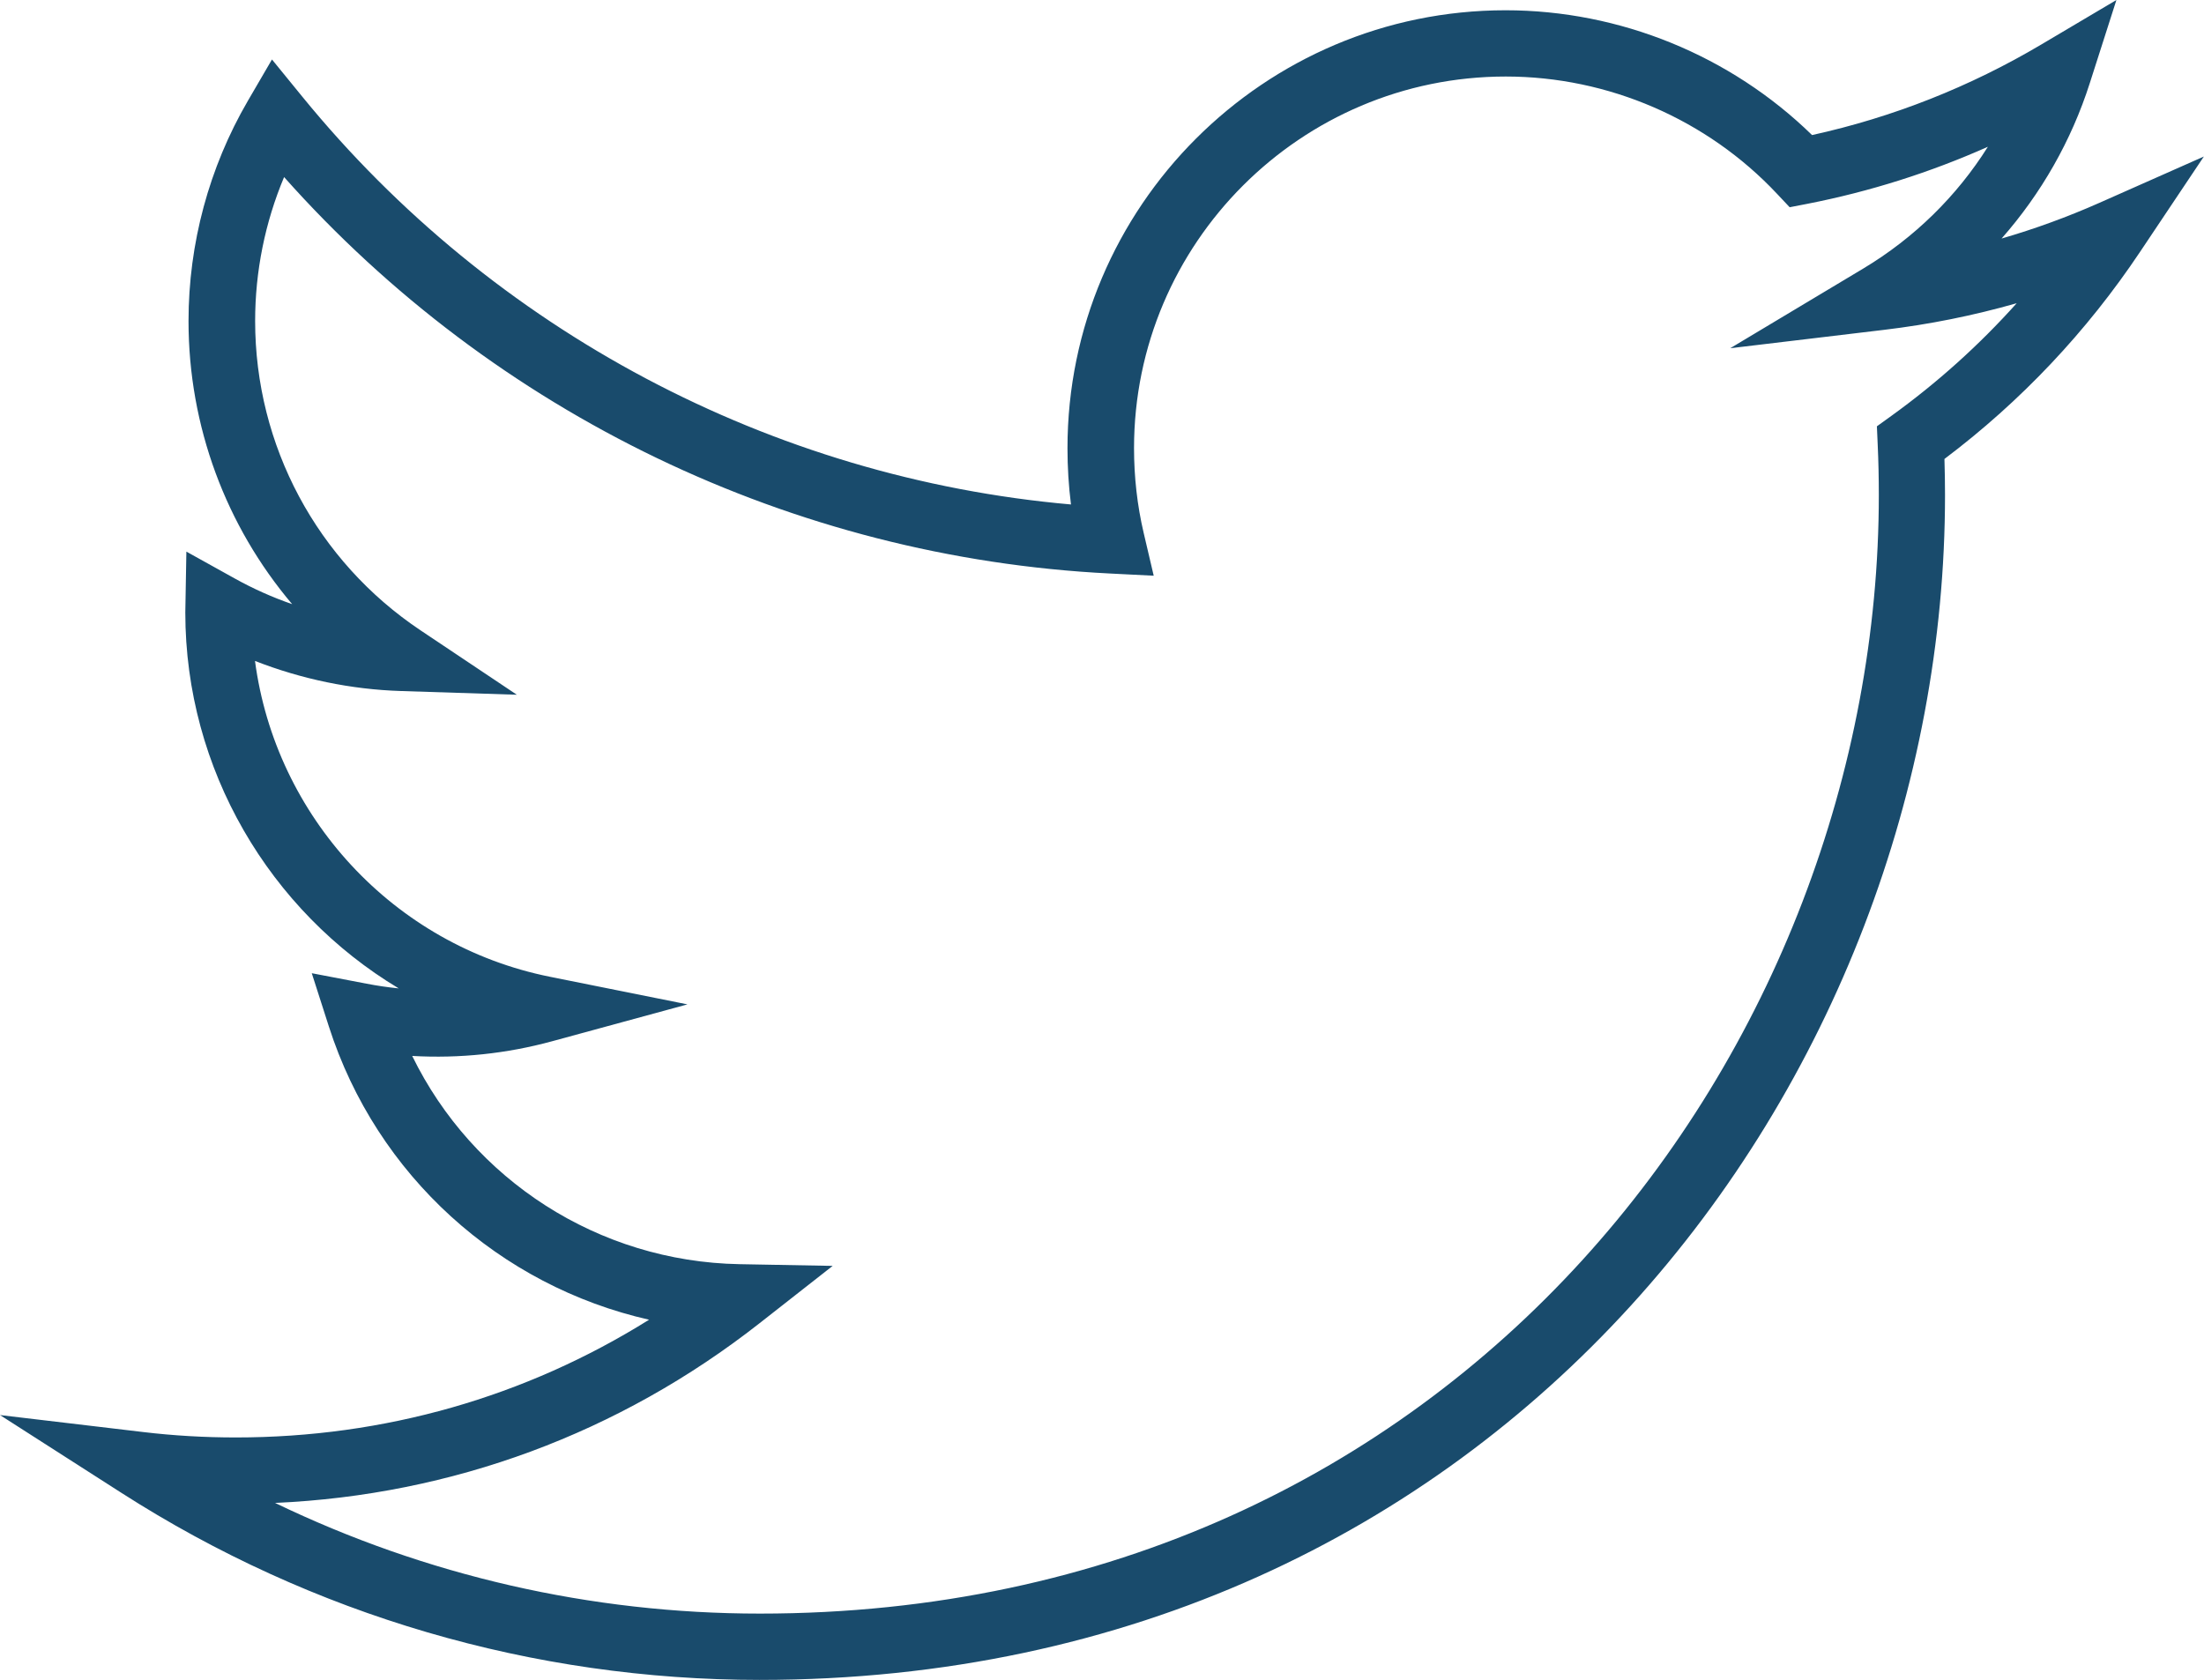 <?xml version="1.0" encoding="UTF-8"?><svg xmlns="http://www.w3.org/2000/svg" viewBox="0 0 309 235.57"><g id="a"/><g id="b"><g id="c"><path d="M106.54,235.57c-31.8,0-62.76-9.07-89.53-26.24L0,198.43l20.07,2.38c4.26,.51,8.63,.76,12.99,.76,20.8,0,40.61-5.67,57.94-16.51-20.9-4.73-38.18-20.17-44.9-41.14l-2.39-7.45,7.69,1.47c1.49,.29,3,.51,4.5,.66-18.09-10.86-29.92-30.7-29.92-52.72l.15-8.53,6.75,3.75c2.58,1.44,5.29,2.65,8.08,3.62-9.28-10.96-14.53-24.95-14.53-39.7,0-10.86,2.88-21.54,8.32-30.88l3.38-5.8,4.24,5.2c26.8,32.87,65.81,53.5,107.78,57.2-.33-2.6-.49-5.23-.49-7.89,0-33.86,27.55-61.41,61.42-61.41,16.03,0,31.55,6.35,42.97,17.5,11.32-2.49,22.12-6.76,32.14-12.7l10.53-6.24-3.73,11.65c-2.59,8.1-6.82,15.5-12.37,21.8,4.68-1.36,9.25-3.03,13.7-5l14.66-6.5-8.92,13.33c-7.5,11.23-16.73,21-27.45,29.08,.05,1.68,.08,3.37,.08,5.06,0,81.67-62.15,166.15-166.17,166.15Zm-68-24.83c21.14,10.2,44.32,15.53,68,15.53,98.19,0,156.87-79.75,156.87-156.85,0-2.39-.05-4.77-.16-7.13l-.11-2.51,2.04-1.47c6.43-4.64,12.3-9.92,17.56-15.79-6.06,1.73-12.27,2.98-18.57,3.73l-21.59,2.58,18.66-11.18c7.15-4.29,13.11-10.15,17.46-17.07-8.08,3.6-16.54,6.28-25.26,7.99l-2.53,.49-1.76-1.87c-9.81-10.46-23.68-16.46-38.04-16.46-28.74,0-52.12,23.38-52.12,52.11,0,4.05,.45,8.05,1.35,11.88l1.41,6.01-6.16-.31c-44.44-2.23-86.23-22.38-115.76-55.59-2.67,6.36-4.06,13.22-4.06,20.18,0,17.46,8.67,33.67,23.19,43.38l13.5,9.03-16.24-.52c-7-.22-13.95-1.67-20.47-4.22,2.88,21.79,19.39,39.88,41.36,44.29l19.27,3.87-18.97,5.17c-6.34,1.73-12.95,2.44-19.62,2.06,8.49,17.38,26.11,28.84,45.88,29.2l13.07,.24-10.29,8.07c-19.67,15.42-43.04,24.06-67.89,25.17Z" fill="#194b6c"/></g></g></svg>